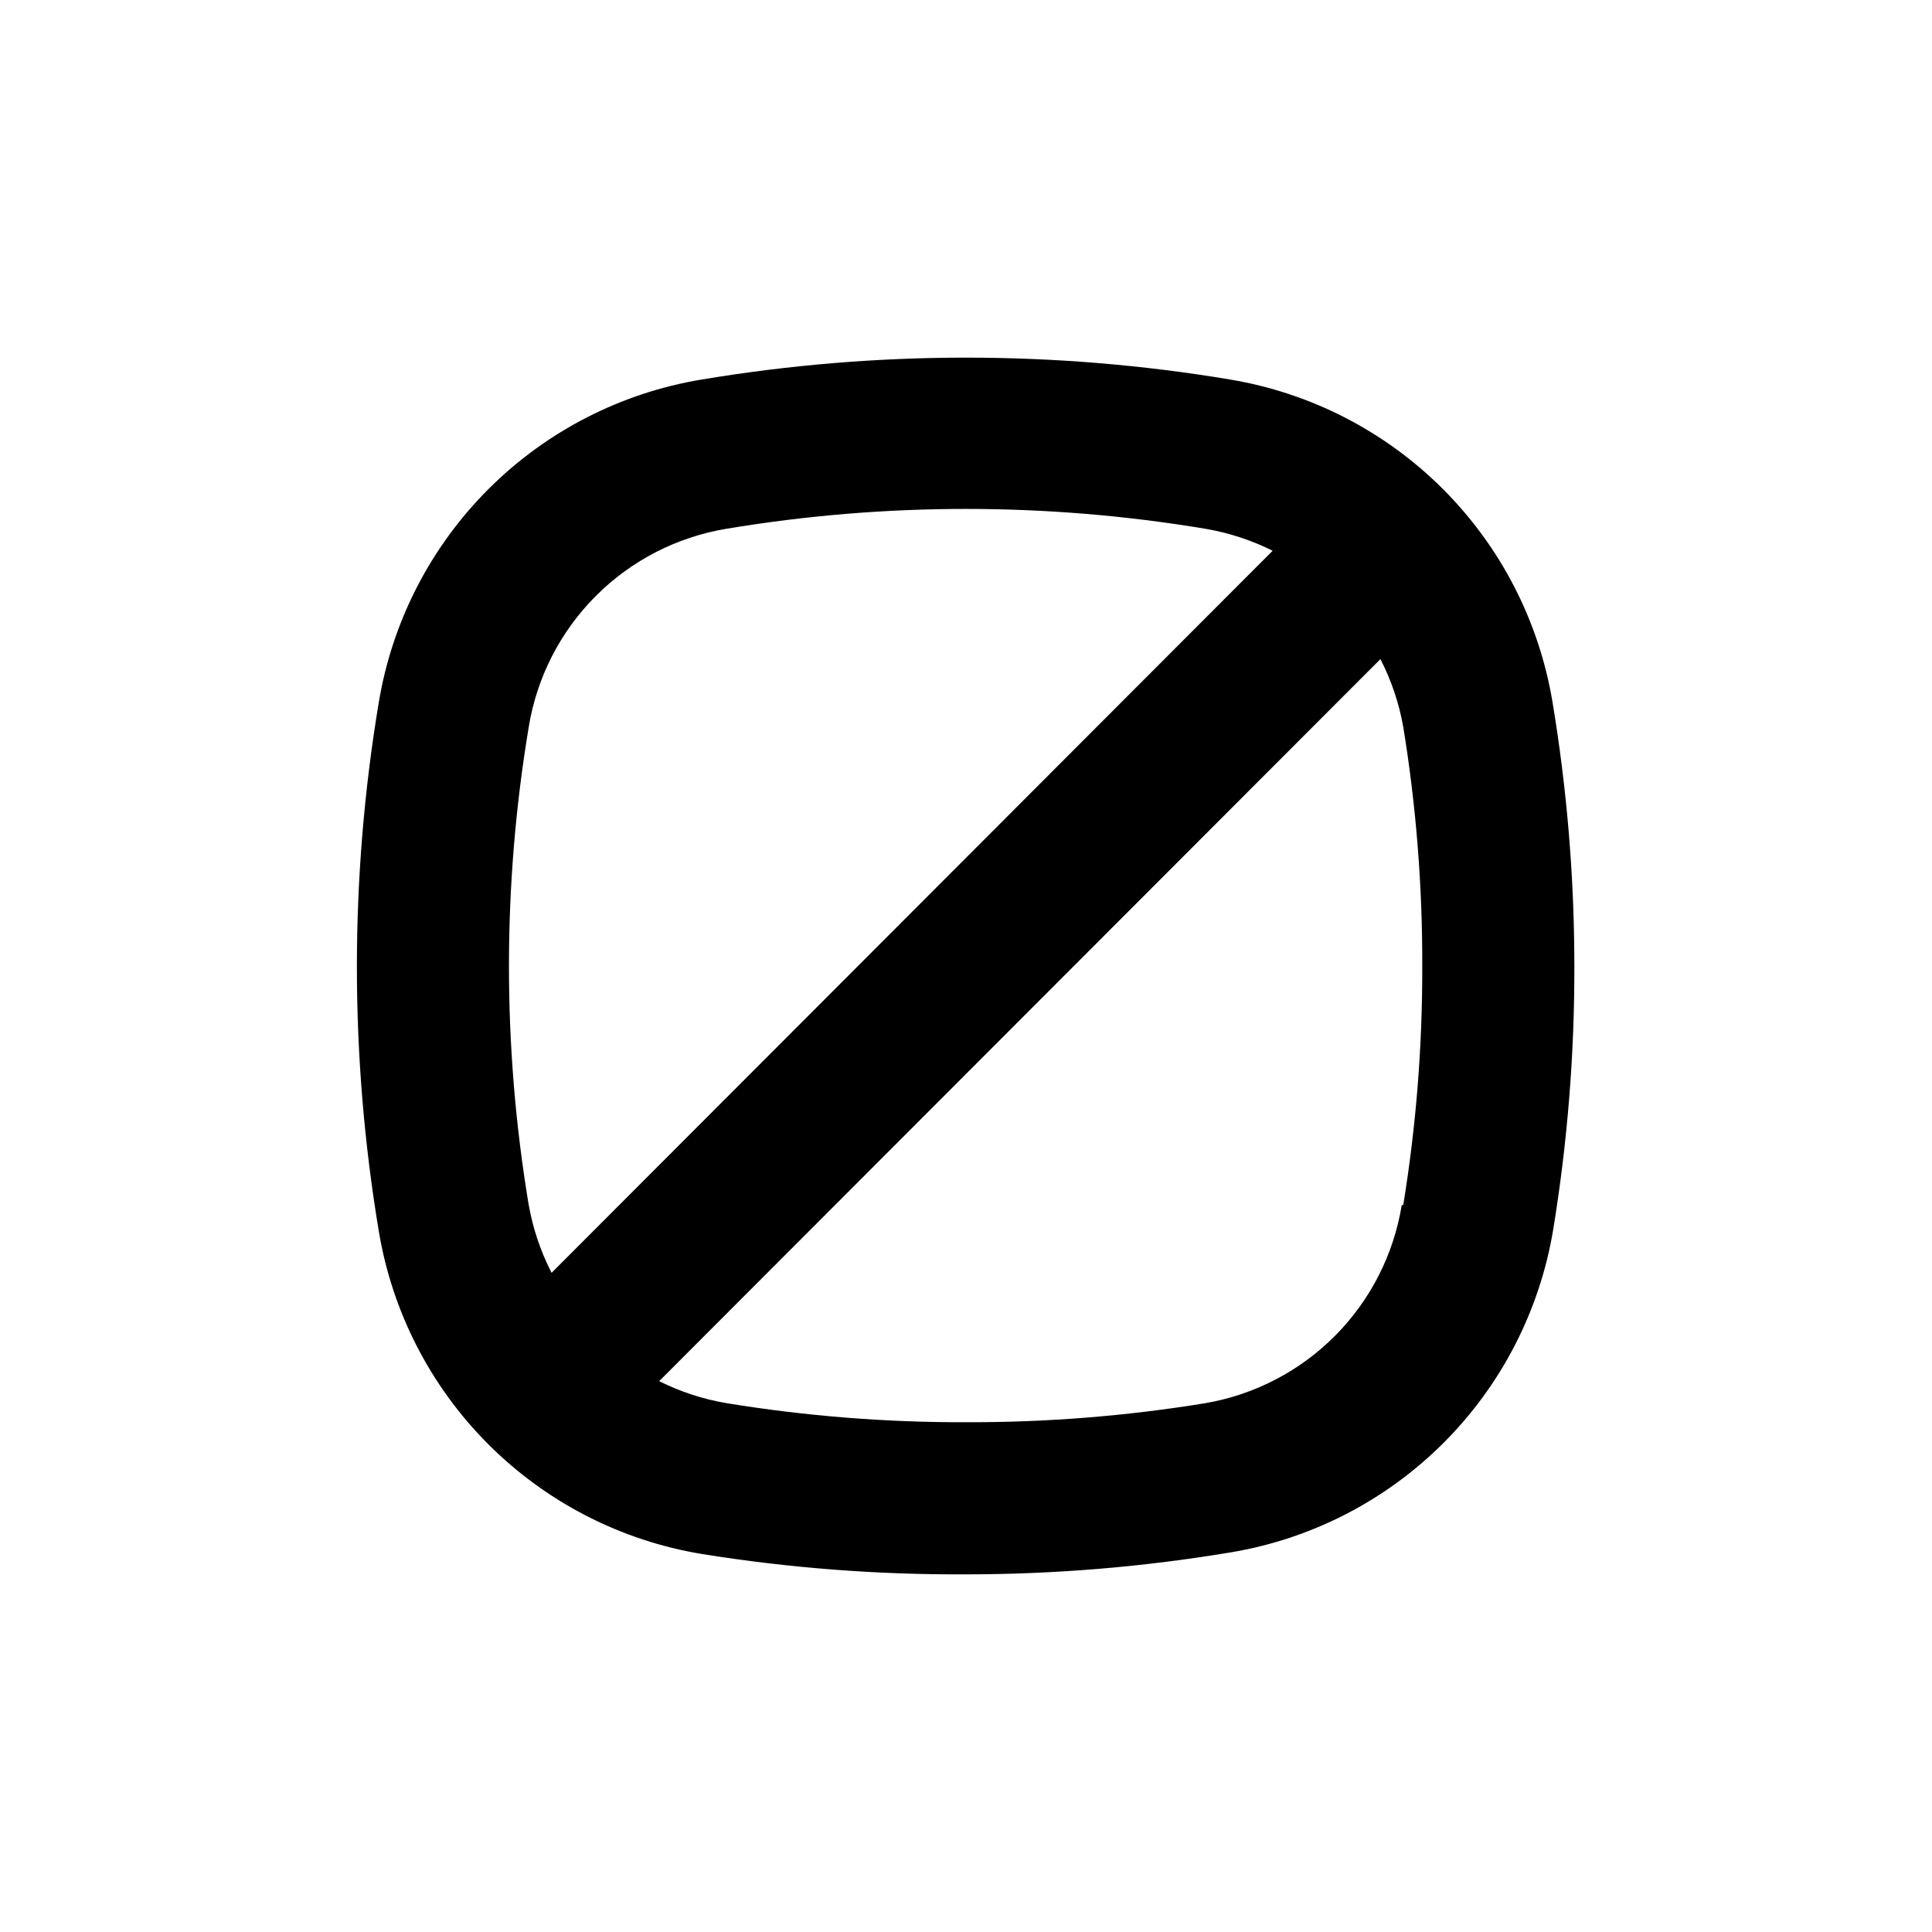 <?xml version="1.0" encoding="UTF-8"?>
<!-- Uploaded to: ICON Repo, www.iconrepo.com, Generator: ICON Repo Mixer Tools -->
<svg fill="#000000" width="800px" height="800px" version="1.1" viewBox="144 144 512 512" xmlns="http://www.w3.org/2000/svg">
 <path d="m469.98 244.57c-46.332-7.723-93.625-7.723-139.96 0-21.438 3.531-41.227 13.695-56.59 29.059-15.363 15.359-25.523 35.152-29.059 56.59-7.719 46.332-7.719 93.625 0 139.96 3.535 21.438 13.695 41.227 29.059 56.59 15.363 15.363 35.152 25.523 56.59 29.059 23.141 3.715 46.543 5.516 69.98 5.391 23.445-0.008 46.852-1.945 69.977-5.797 21.438-3.531 41.227-13.695 56.59-29.055 15.363-15.363 25.523-35.156 29.059-56.59 3.769-23.066 5.641-46.406 5.594-69.777-0.008-23.449-1.945-46.852-5.797-69.98-3.559-21.371-13.707-41.098-29.027-56.418-15.32-15.32-35.047-25.469-56.418-29.027zm-185.86 218.8c-6.988-41.949-6.988-84.762 0-126.71 2.148-13.152 8.367-25.297 17.785-34.727 9.422-9.43 21.562-15.66 34.715-17.82 41.945-6.988 84.758-6.988 126.71 0 6.234 1.047 12.281 3.016 17.934 5.844l-191.09 191.35c-2.898-5.641-4.938-11.688-6.047-17.934zm231.35 0h0.004c-2.133 13.086-8.297 25.18-17.637 34.594-9.34 9.41-21.387 15.672-34.457 17.902-20.953 3.418-42.152 5.102-63.379 5.039-21.23 0.062-42.43-1.621-63.379-5.039-6.238-1.043-12.285-3.016-17.938-5.844l191.14-191.35c2.902 5.644 4.938 11.688 6.047 17.938 3.414 20.949 5.102 42.148 5.039 63.379 0.062 21.227-1.621 42.426-5.039 63.379z"/>
</svg>